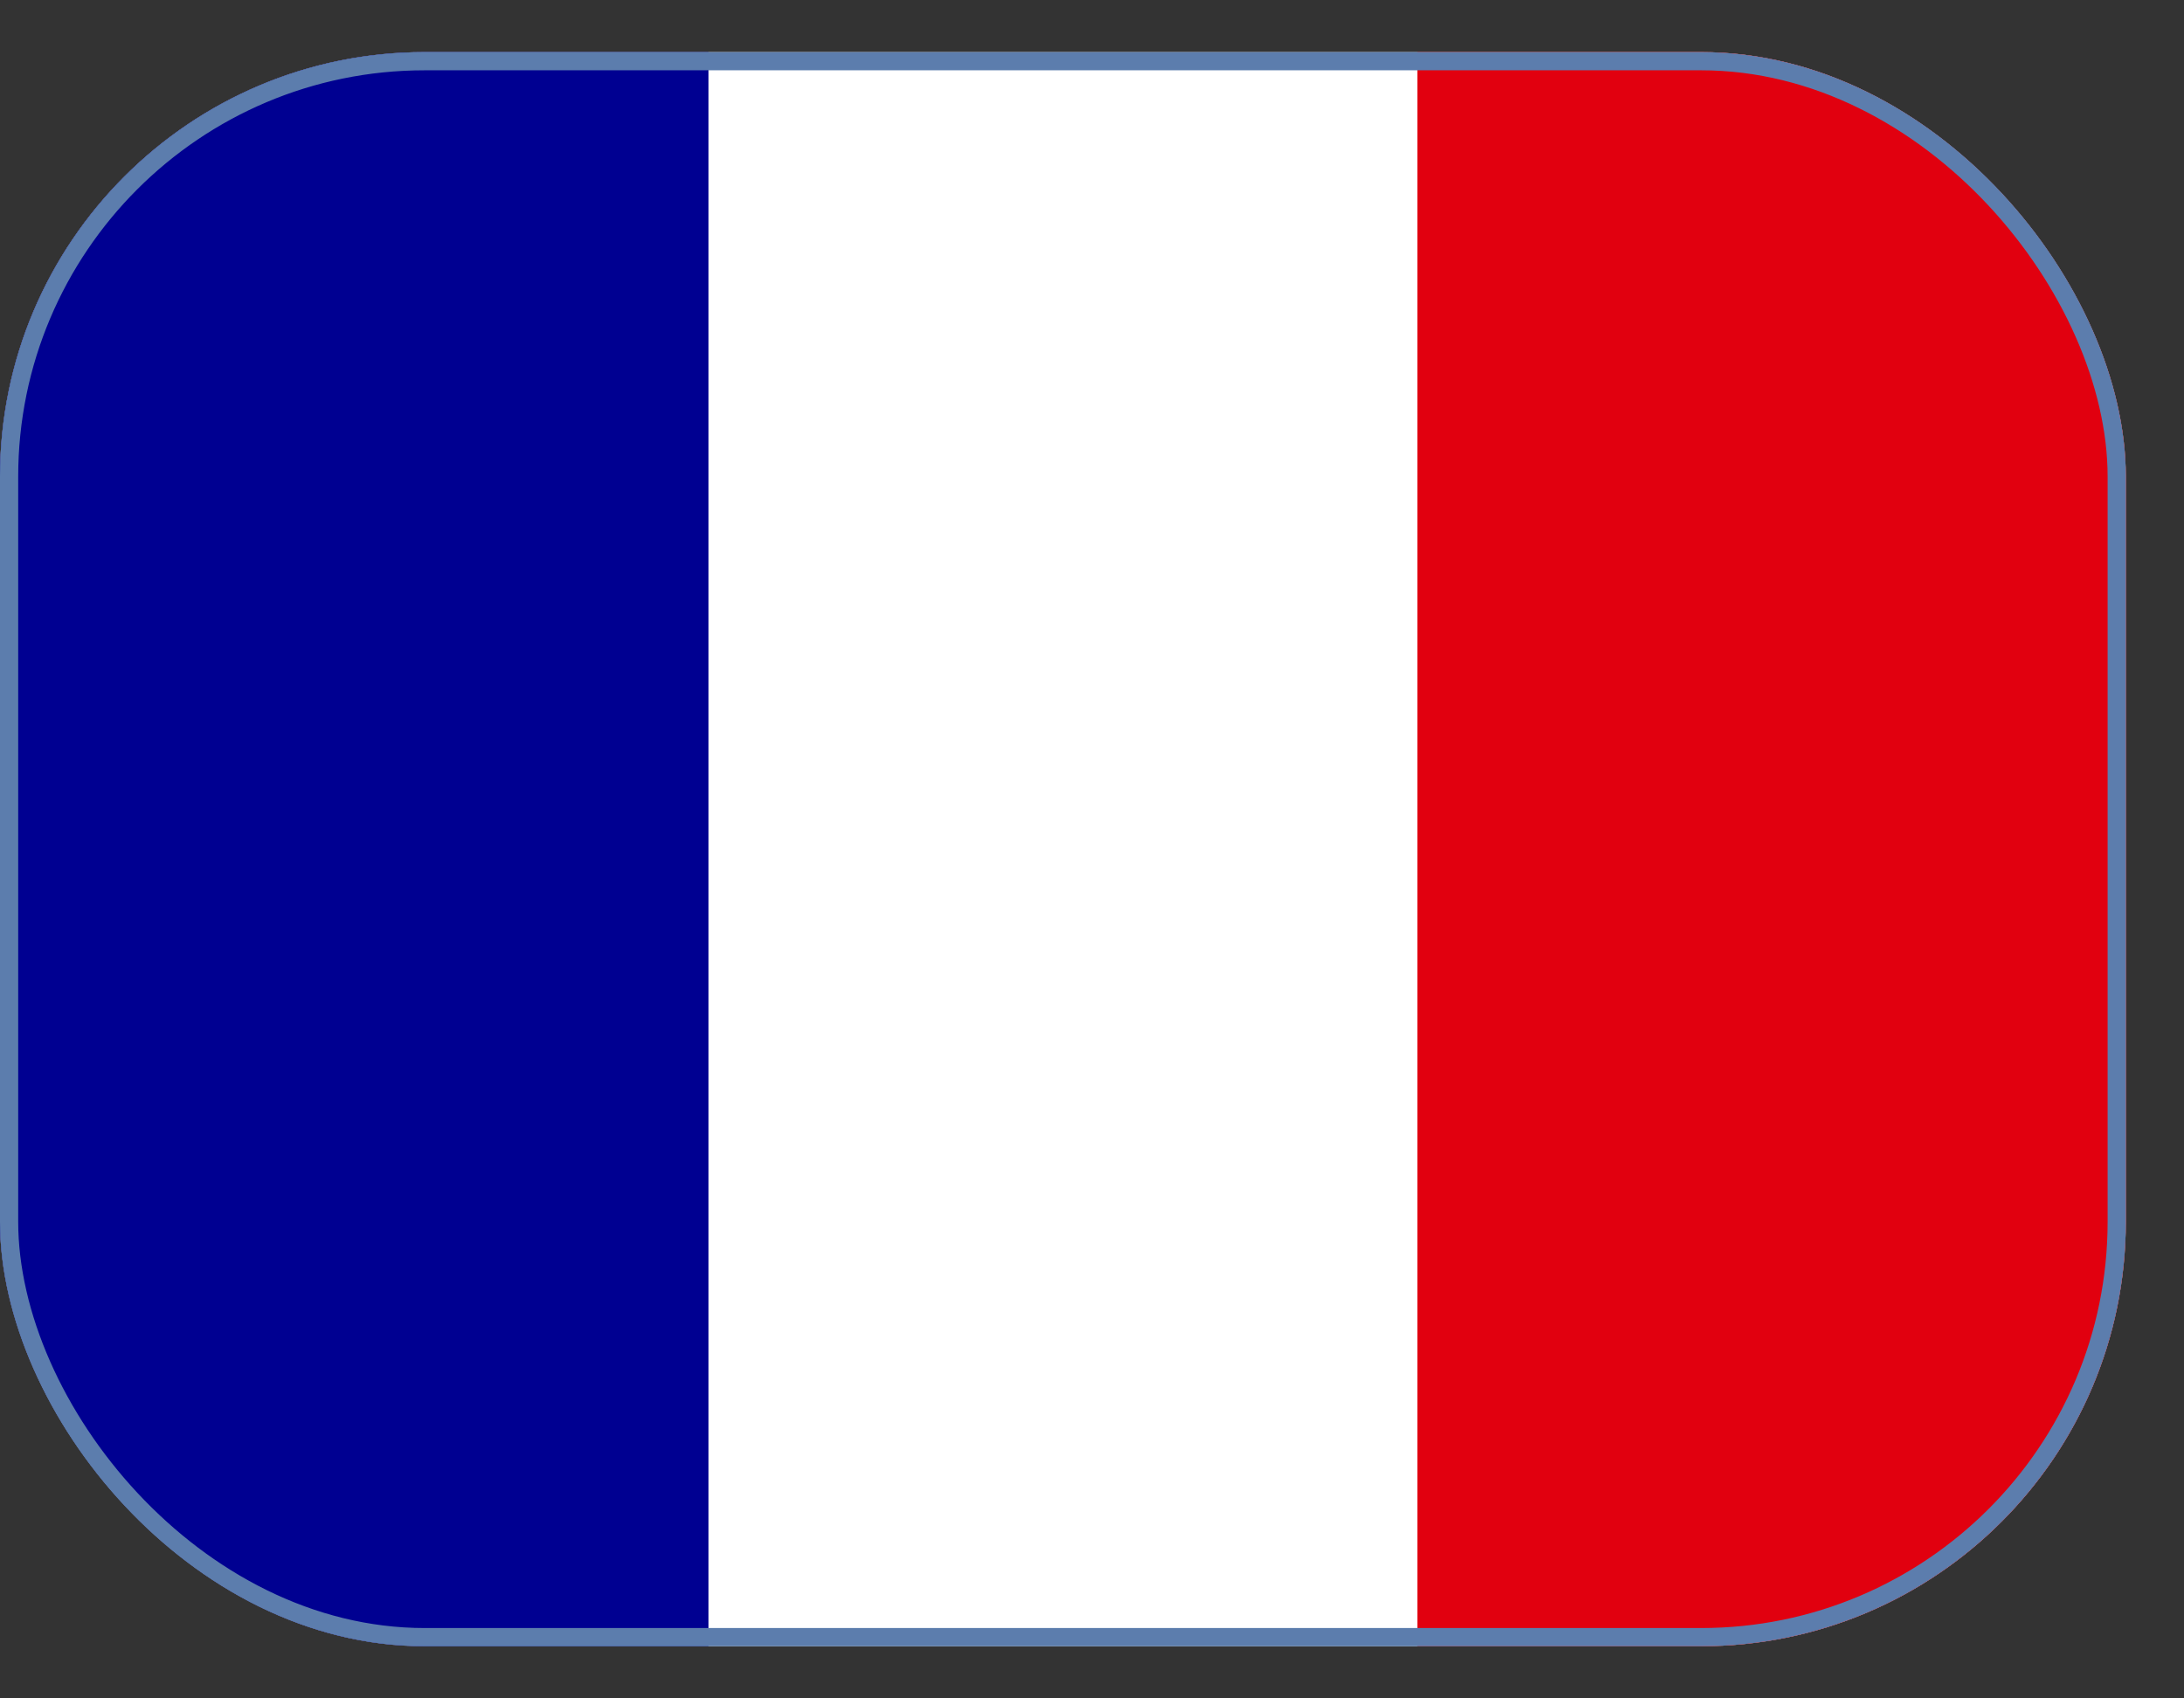 <svg width="36" height="28" viewBox="0 0 36 28" fill="none" xmlns="http://www.w3.org/2000/svg">
<rect x="0" y="0" width="36" height="28" fill="#333333" stroke="none"/>
<g clip-path="url(#clip0_1863_15308)">
<path d="M0 0.859H35.041V27.14H0V0.859Z" fill="white"/>
<path d="M0 0.859H11.679V27.14H0V0.859Z" fill="#000091"/>
<path d="M23.363 0.859H35.042V27.14H23.363V0.859Z" fill="#E1000F"/>
</g>
<rect x="0.15" y="1.009" width="34.741" height="25.981" rx="6.85" stroke="#5C7DAD" stroke-width="0.3"/>
<defs>
<clipPath id="clip0_1863_15308">
<rect y="0.859" width="35.041" height="26.281" rx="7" fill="white"/>
</clipPath>
</defs>
</svg>
